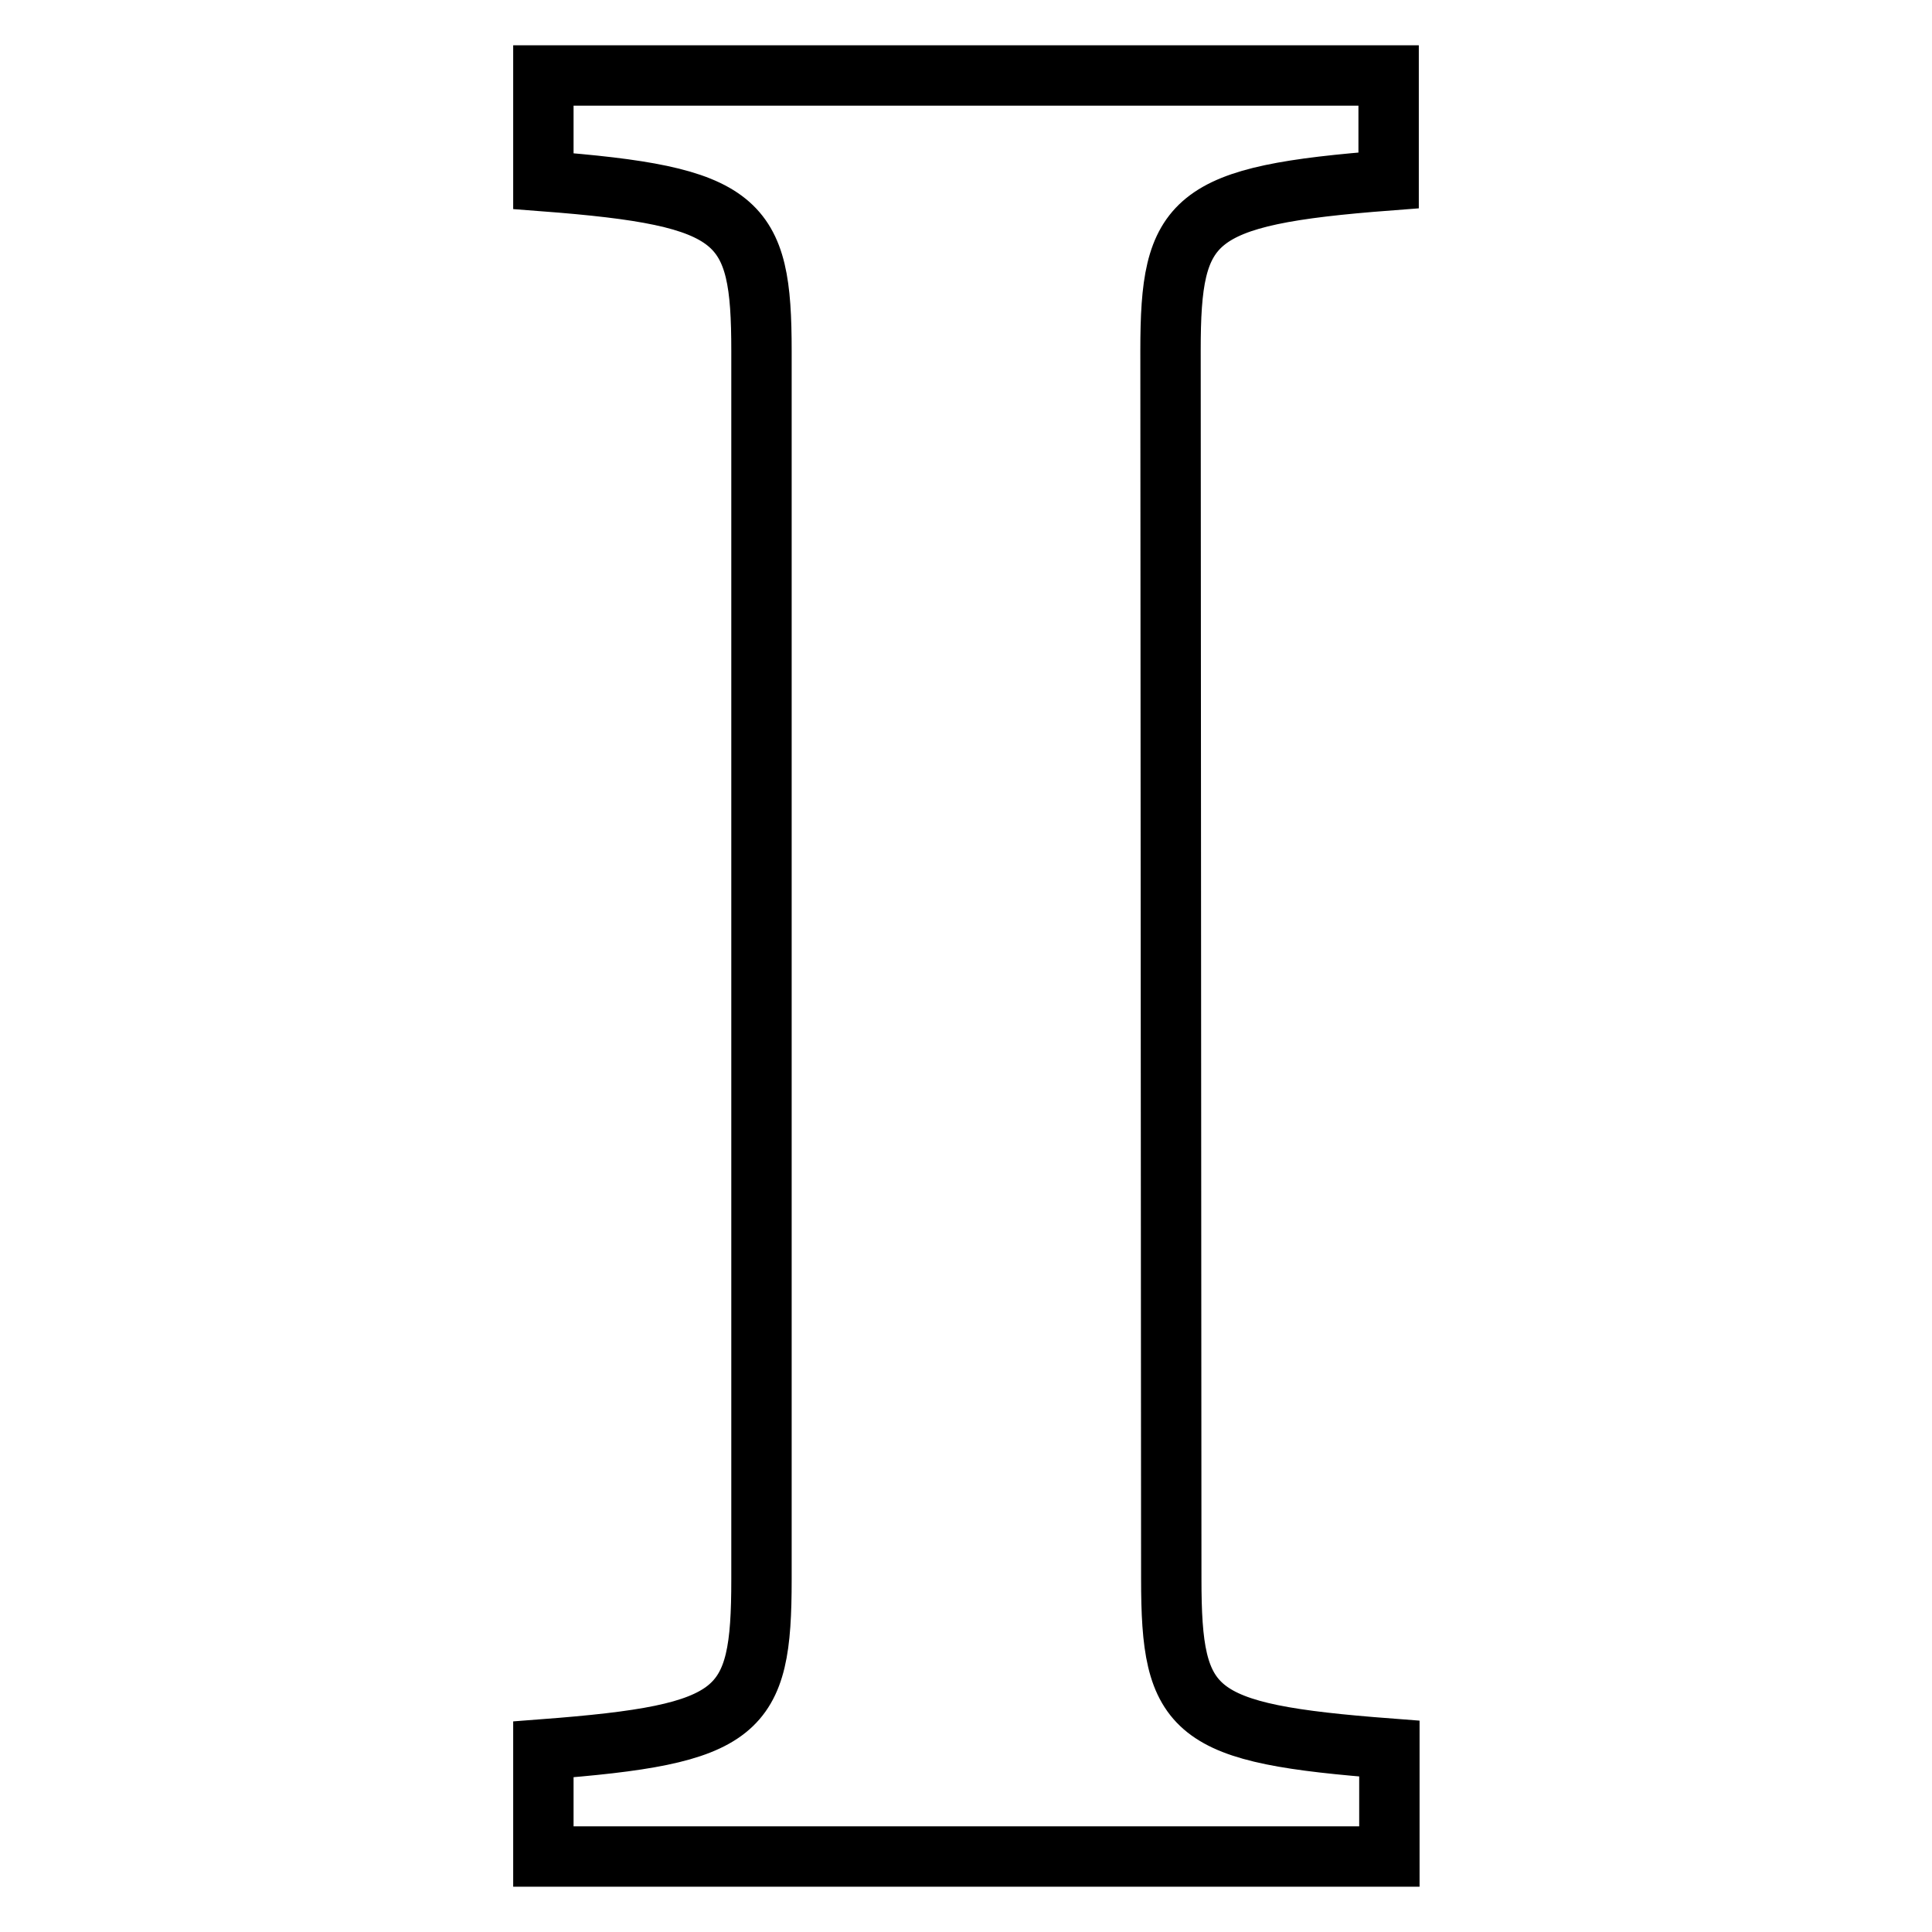 <?xml version="1.0" encoding="utf-8"?>
<!-- Svg Vector Icons : http://www.onlinewebfonts.com/icon -->
<!DOCTYPE svg PUBLIC "-//W3C//DTD SVG 1.1//EN" "http://www.w3.org/Graphics/SVG/1.1/DTD/svg11.dtd">
<svg version="1.1" xmlns="http://www.w3.org/2000/svg" xmlns:xlink="http://www.w3.org/1999/xlink" x="0px" y="0px" viewBox="0 0 256 256" enable-background="new 0 0 256 256" xml:space="preserve">
<g> <path stroke-width="8" fill-opacity="0" stroke="#000000"  d="M155.2,209.2c0,17.9,2.7,20.5,28.9,22.5V246H72v-14.2c26.2-2,28.9-4.7,28.9-22.5V46.5 c0-17.5-2.7-20.5-28.9-22.5V10H184v13.9c-26.2,2-28.9,5-28.9,22.5L155.2,209.2L155.2,209.2z"/></g>
</svg>